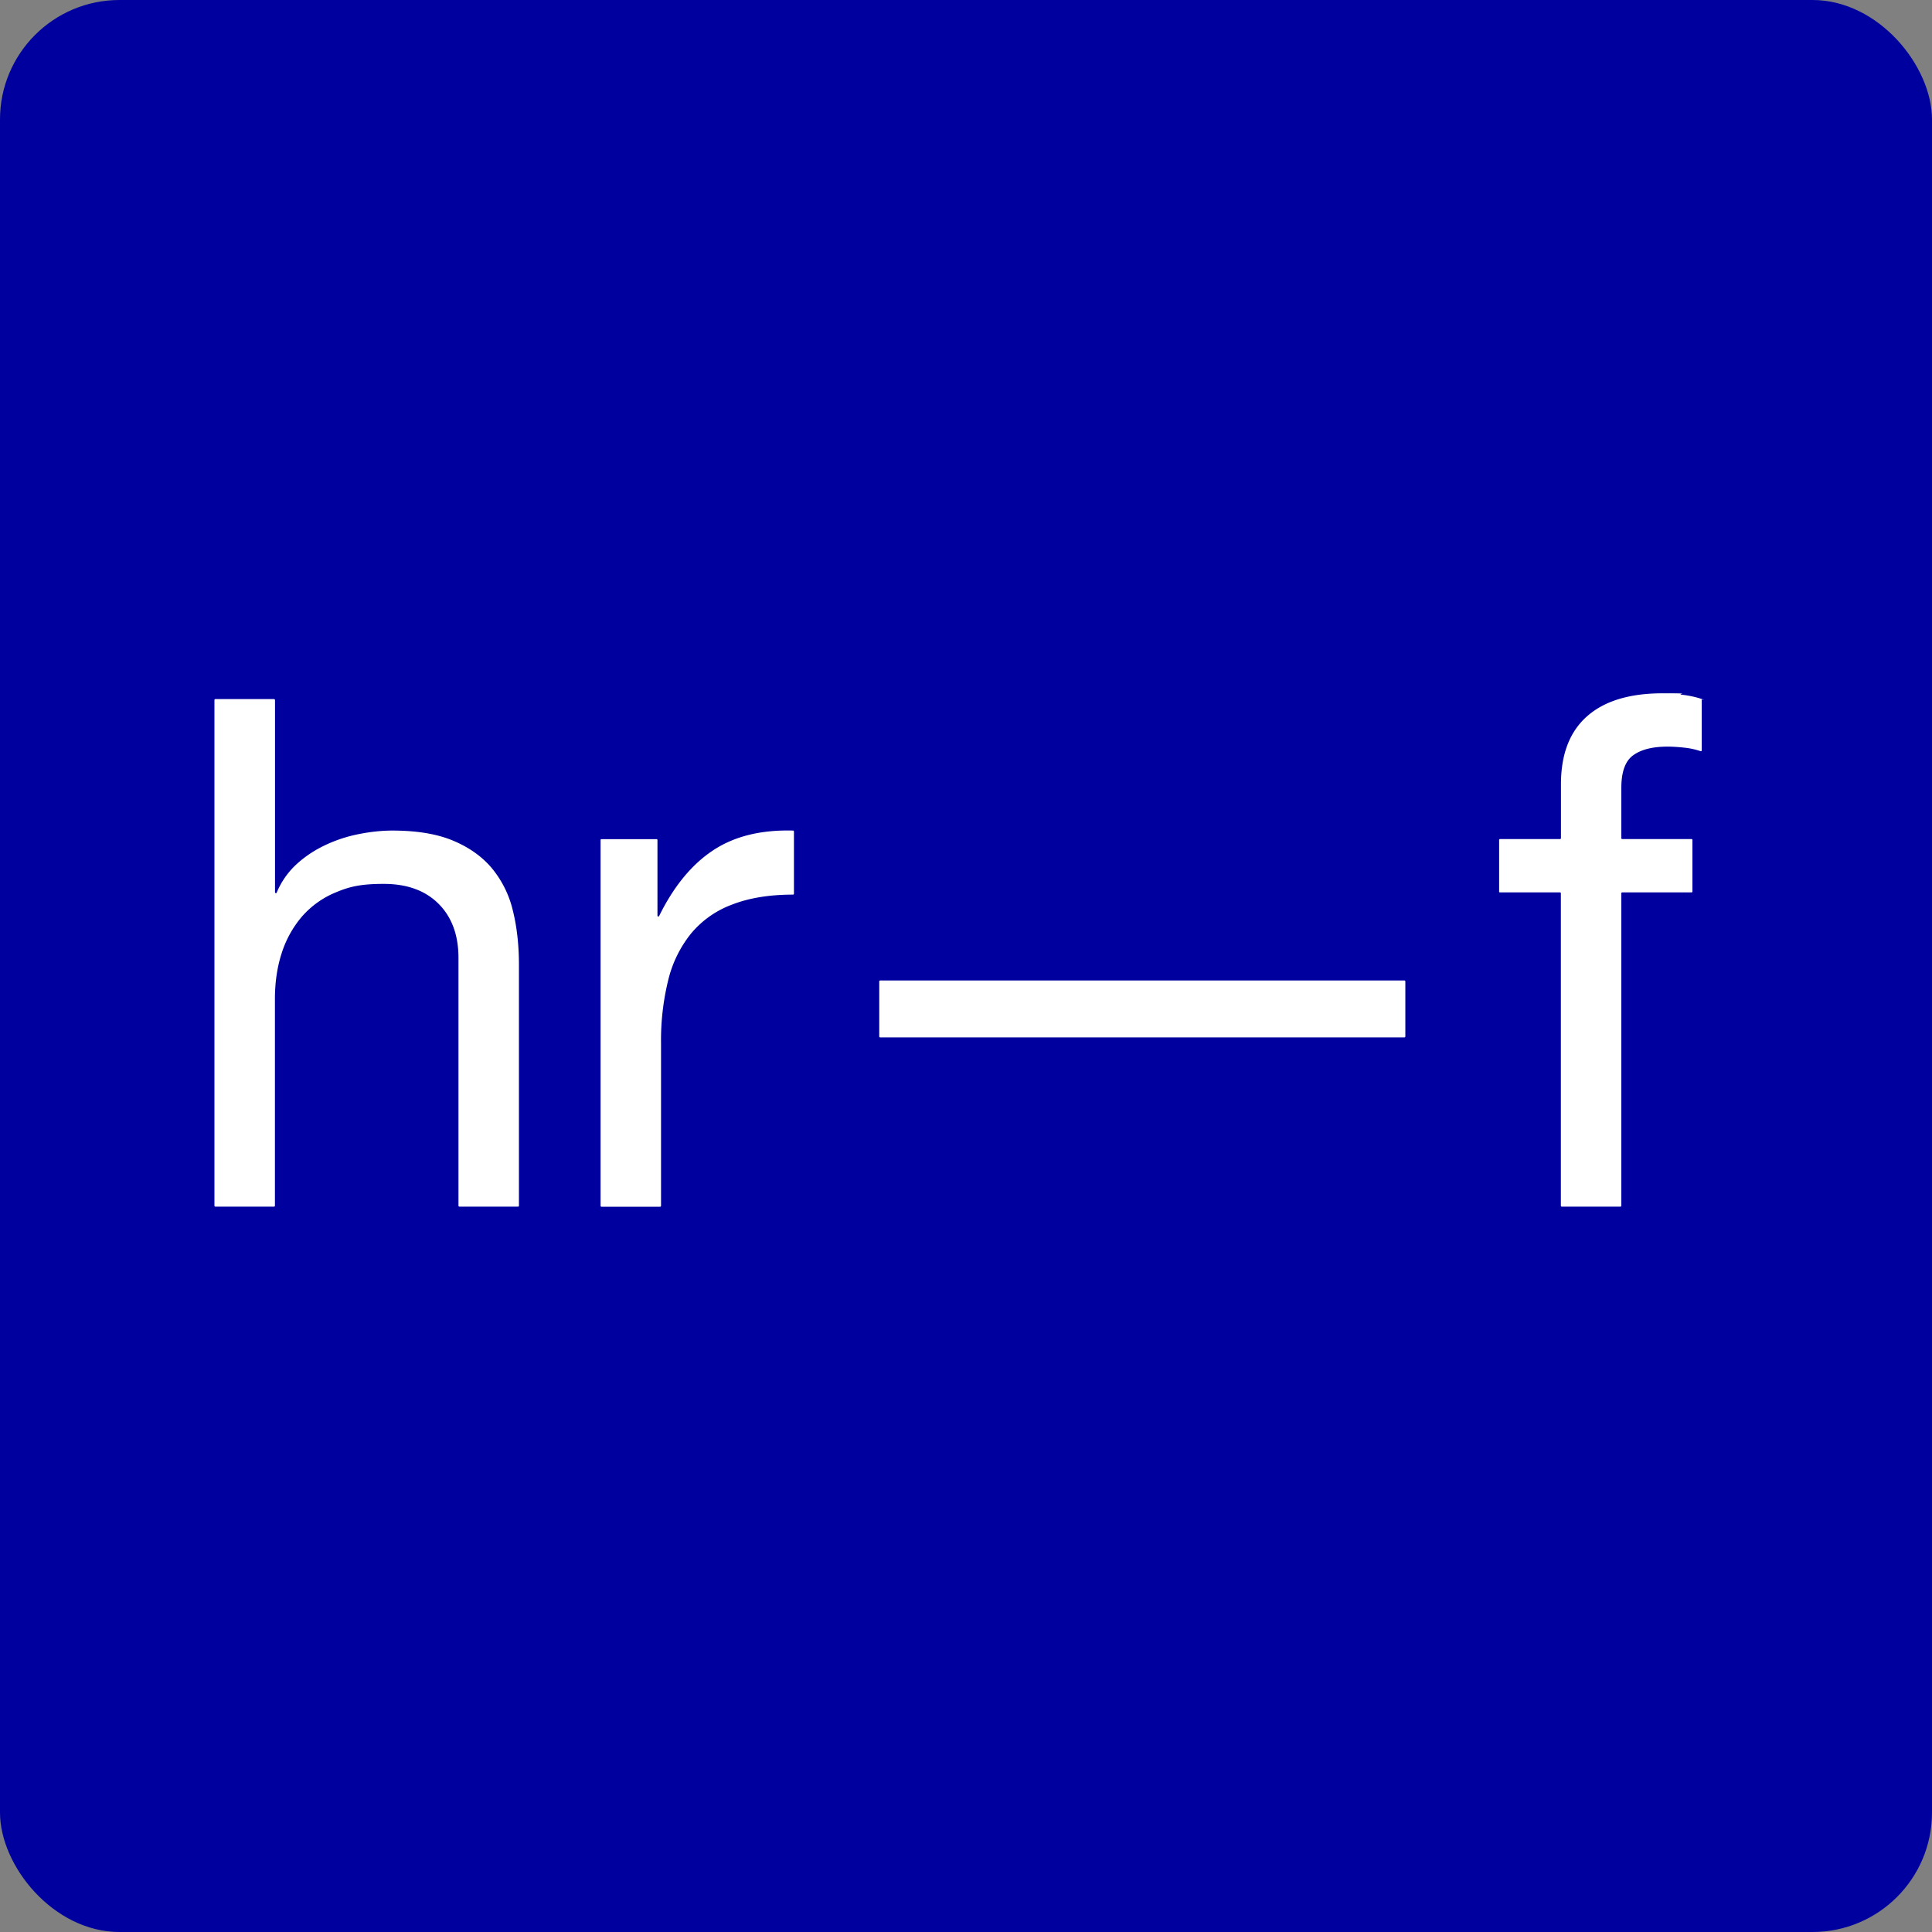 <svg xmlns="http://www.w3.org/2000/svg" viewBox="0 0 2000 2000">
  <rect x="0" y="0" width="2000" height="2000" fill="#808080" stroke="none"/>
  <rect width="2000" height="2000" fill="#00009f" rx="123.7" ry="123.7"/>
  <path fill="#fff" d="M1551.9 922.9v-53.4c0-.5.4-.9.9-.9h62.2c.5 0 .9-.4.9-.9v-55.8c0-30.9 8.9-54.3 26.9-70.3 17.9-15.9 44-23.9 78.4-23.9s12.6.5 20.2 1.5c7.3.9 13.9 2.3 19.6 4.2s.6.5.6.8v52.6c0 .6-.6 1-1.2.8a76.5 76.5 0 0 0-16.5-3.6c-6.4-.7-12.3-1.1-17.7-1.1-15.2 0-27 2.9-35.3 8.8-8.4 5.9-12.5 17.2-12.5 33.9v52.1c0 .5.4.9.9.9h71.8c.5 0 .9.4.9.9v53.4c0 .5-.4.9-.9.9h-71.8c-.5 0-.9.4-.9.9v323.5c0 .5-.4.9-.9.9h-60.8a.9.9 0 0 1-.9-.9V924.7c0-.5-.4-.9-.9-.9h-62.2a.9.9 0 0 1-.9-.9Zm-98 151H911.1a.9.9 0 0 1-.9-.9v-57.1c0-.5.4-.9.9-.9h542.8c.5 0 .9.4.9.9v57.1c0 .5-.4.9-.9.9ZM680.6 869.5v78.4c0 .5.4.9.9.9.3 0 .6-.2.8-.5 15.1-30.7 33.7-53.3 55.7-67.9 21.9-14.6 49.6-21.5 83-20.6.5 0 .9.4.9.9v64.5c0 .5-.4.9-.9.9-24.6 0-45.7 3.5-63.1 10.3a100.7 100.7 0 0 0-42.7 30.2 122.8 122.8 0 0 0-23.5 48.2 260.3 260.3 0 0 0-7.4 65.1v168.4c0 .5-.4.9-.9.9h-60.8a.9.9 0 0 1-.9-.9V869.6c0-.5.4-.9.9-.9h57.1c.5 0 .9.4.9.9ZM284.7 724.6v199.1c0 .5.4.9.9.9.4 0 .7-.2.8-.5a84 84 0 0 1 20.4-29.3c8.8-8.1 18.8-14.7 29.8-19.9 11-5.2 22.5-9 34.6-11.4 12-2.4 23.7-3.7 35-3.7 25 0 45.9 3.4 62.5 10.3s30.2 16.4 40.5 28.7a107.4 107.4 0 0 1 21.7 43.8c4.2 16.9 6.3 35.7 6.3 56.3v249.3c0 .5-.4.9-.9.9h-60.8a.9.9 0 0 1-.9-.9V991.5c0-23.5-6.9-42.2-20.6-55.9S421.4 915 397.3 915s-35.7 2.9-49.7 8.8a93.8 93.8 0 0 0-35 25 109.5 109.5 0 0 0-21 37.9c-4.7 14.5-7 30.3-7 47.5v214c0 .5-.4.9-.9.9h-60.8a.9.9 0 0 1-.9-.9V724.6c0-.5.4-.9.9-.9h60.8c.5 0 .9.4.9.9Z"/>
</svg>
